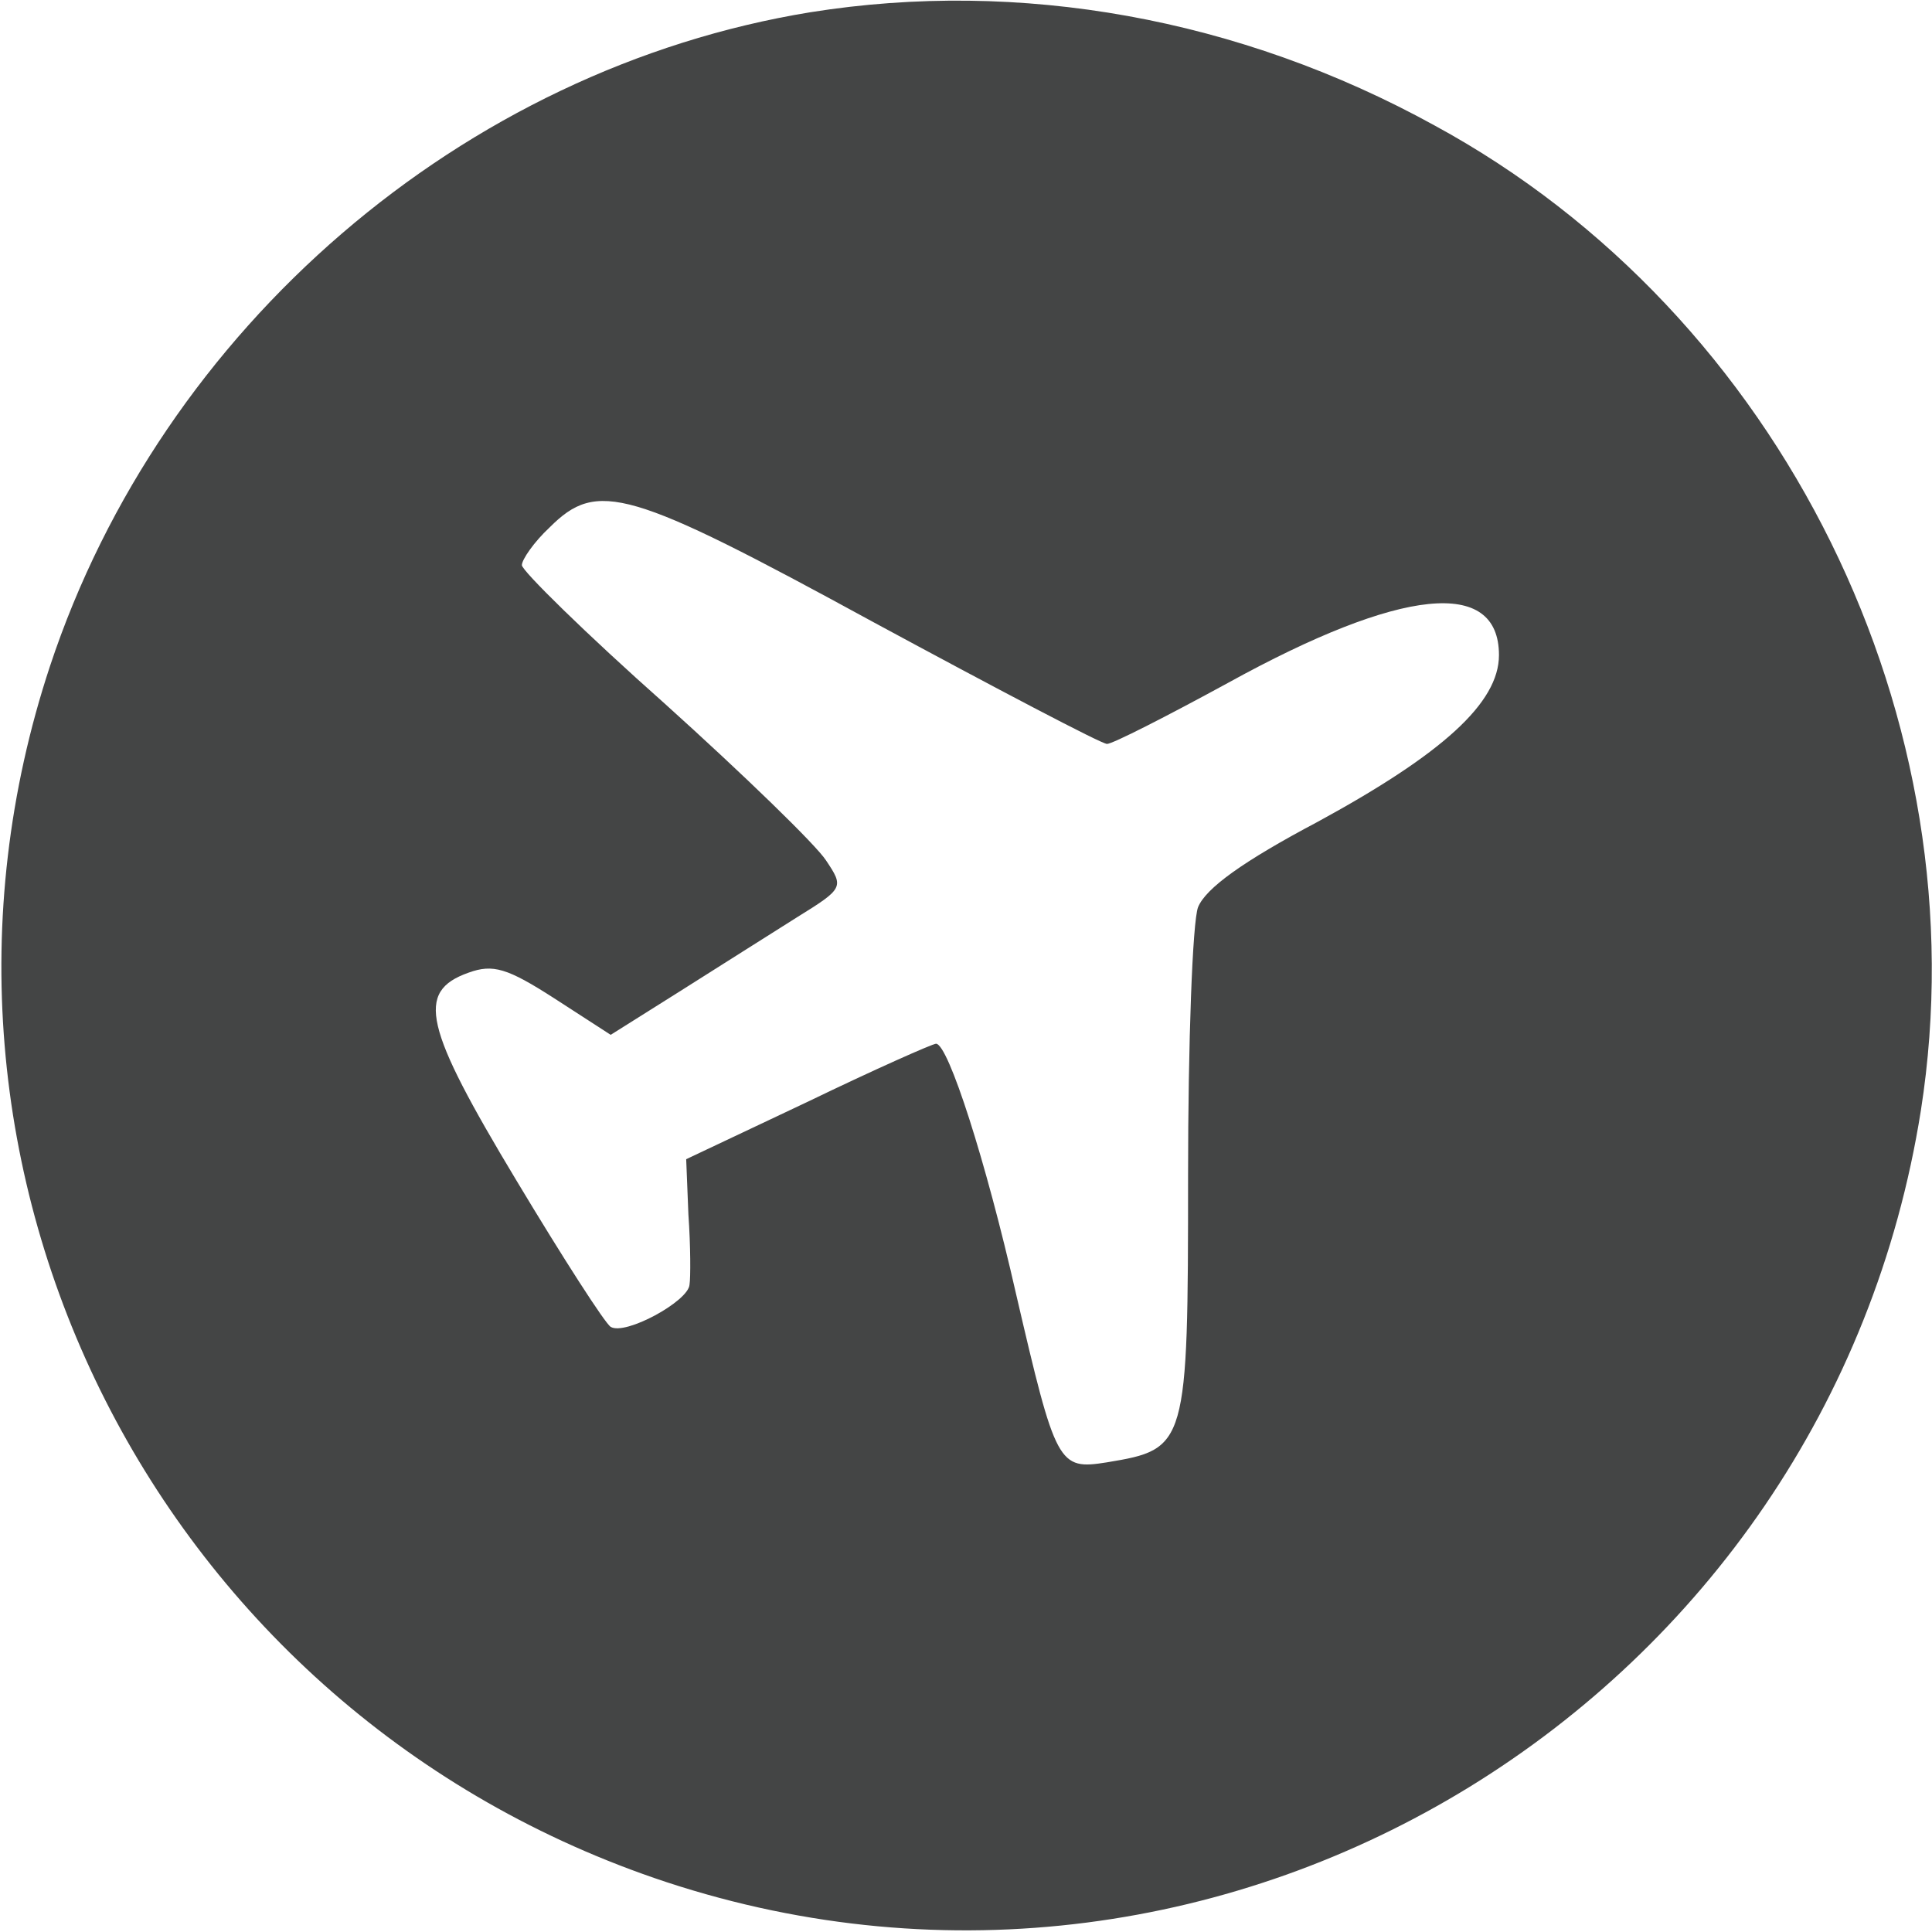 <?xml version="1.0" standalone="no"?>
<!DOCTYPE svg PUBLIC "-//W3C//DTD SVG 20010904//EN"
 "http://www.w3.org/TR/2001/REC-SVG-20010904/DTD/svg10.dtd">
<svg version="1.0" xmlns="http://www.w3.org/2000/svg"
 width="174pt" height="174pt" viewBox="0 0 174 174"
 preserveAspectRatio="xMidYMid meet">

<g transform="translate(0,174) scale(0.1,-0.1)"
fill="#444545" stroke="none">
<path d="M730 1729 c-313 -51 -584 -284 -685 -589 -150 -454 98 -944 555
-1095 507 -167 1046 164 1130 695 55 351 -125 717 -438 887 -176 97 -374 132
-562 102z m56 -549 c111 -60 206 -110 211 -110 5 0 54 25 109 55 156 86 244
95 244 25 0 -43 -51 -89 -163 -150 -68 -36 -101 -60 -108 -77 -5 -13 -9 -122
-9 -242 0 -244 -1 -246 -73 -258 -44 -7 -46 -3 -82 152 -27 119 -61 225 -72
225 -3 0 -55 -23 -115 -52 l-110 -52 2 -50 c2 -28 2 -57 1 -63 -1 -15 -58 -46
-71 -38 -5 3 -43 62 -85 132 -83 138 -91 170 -43 187 22 8 35 4 77 -23 l51
-33 62 39 c35 22 82 52 106 67 42 26 42 27 26 51 -9 14 -74 77 -145 141 -71
63 -129 120 -129 125 0 5 11 21 25 34 43 43 71 35 291 -85z"/>
</g>
</svg>
